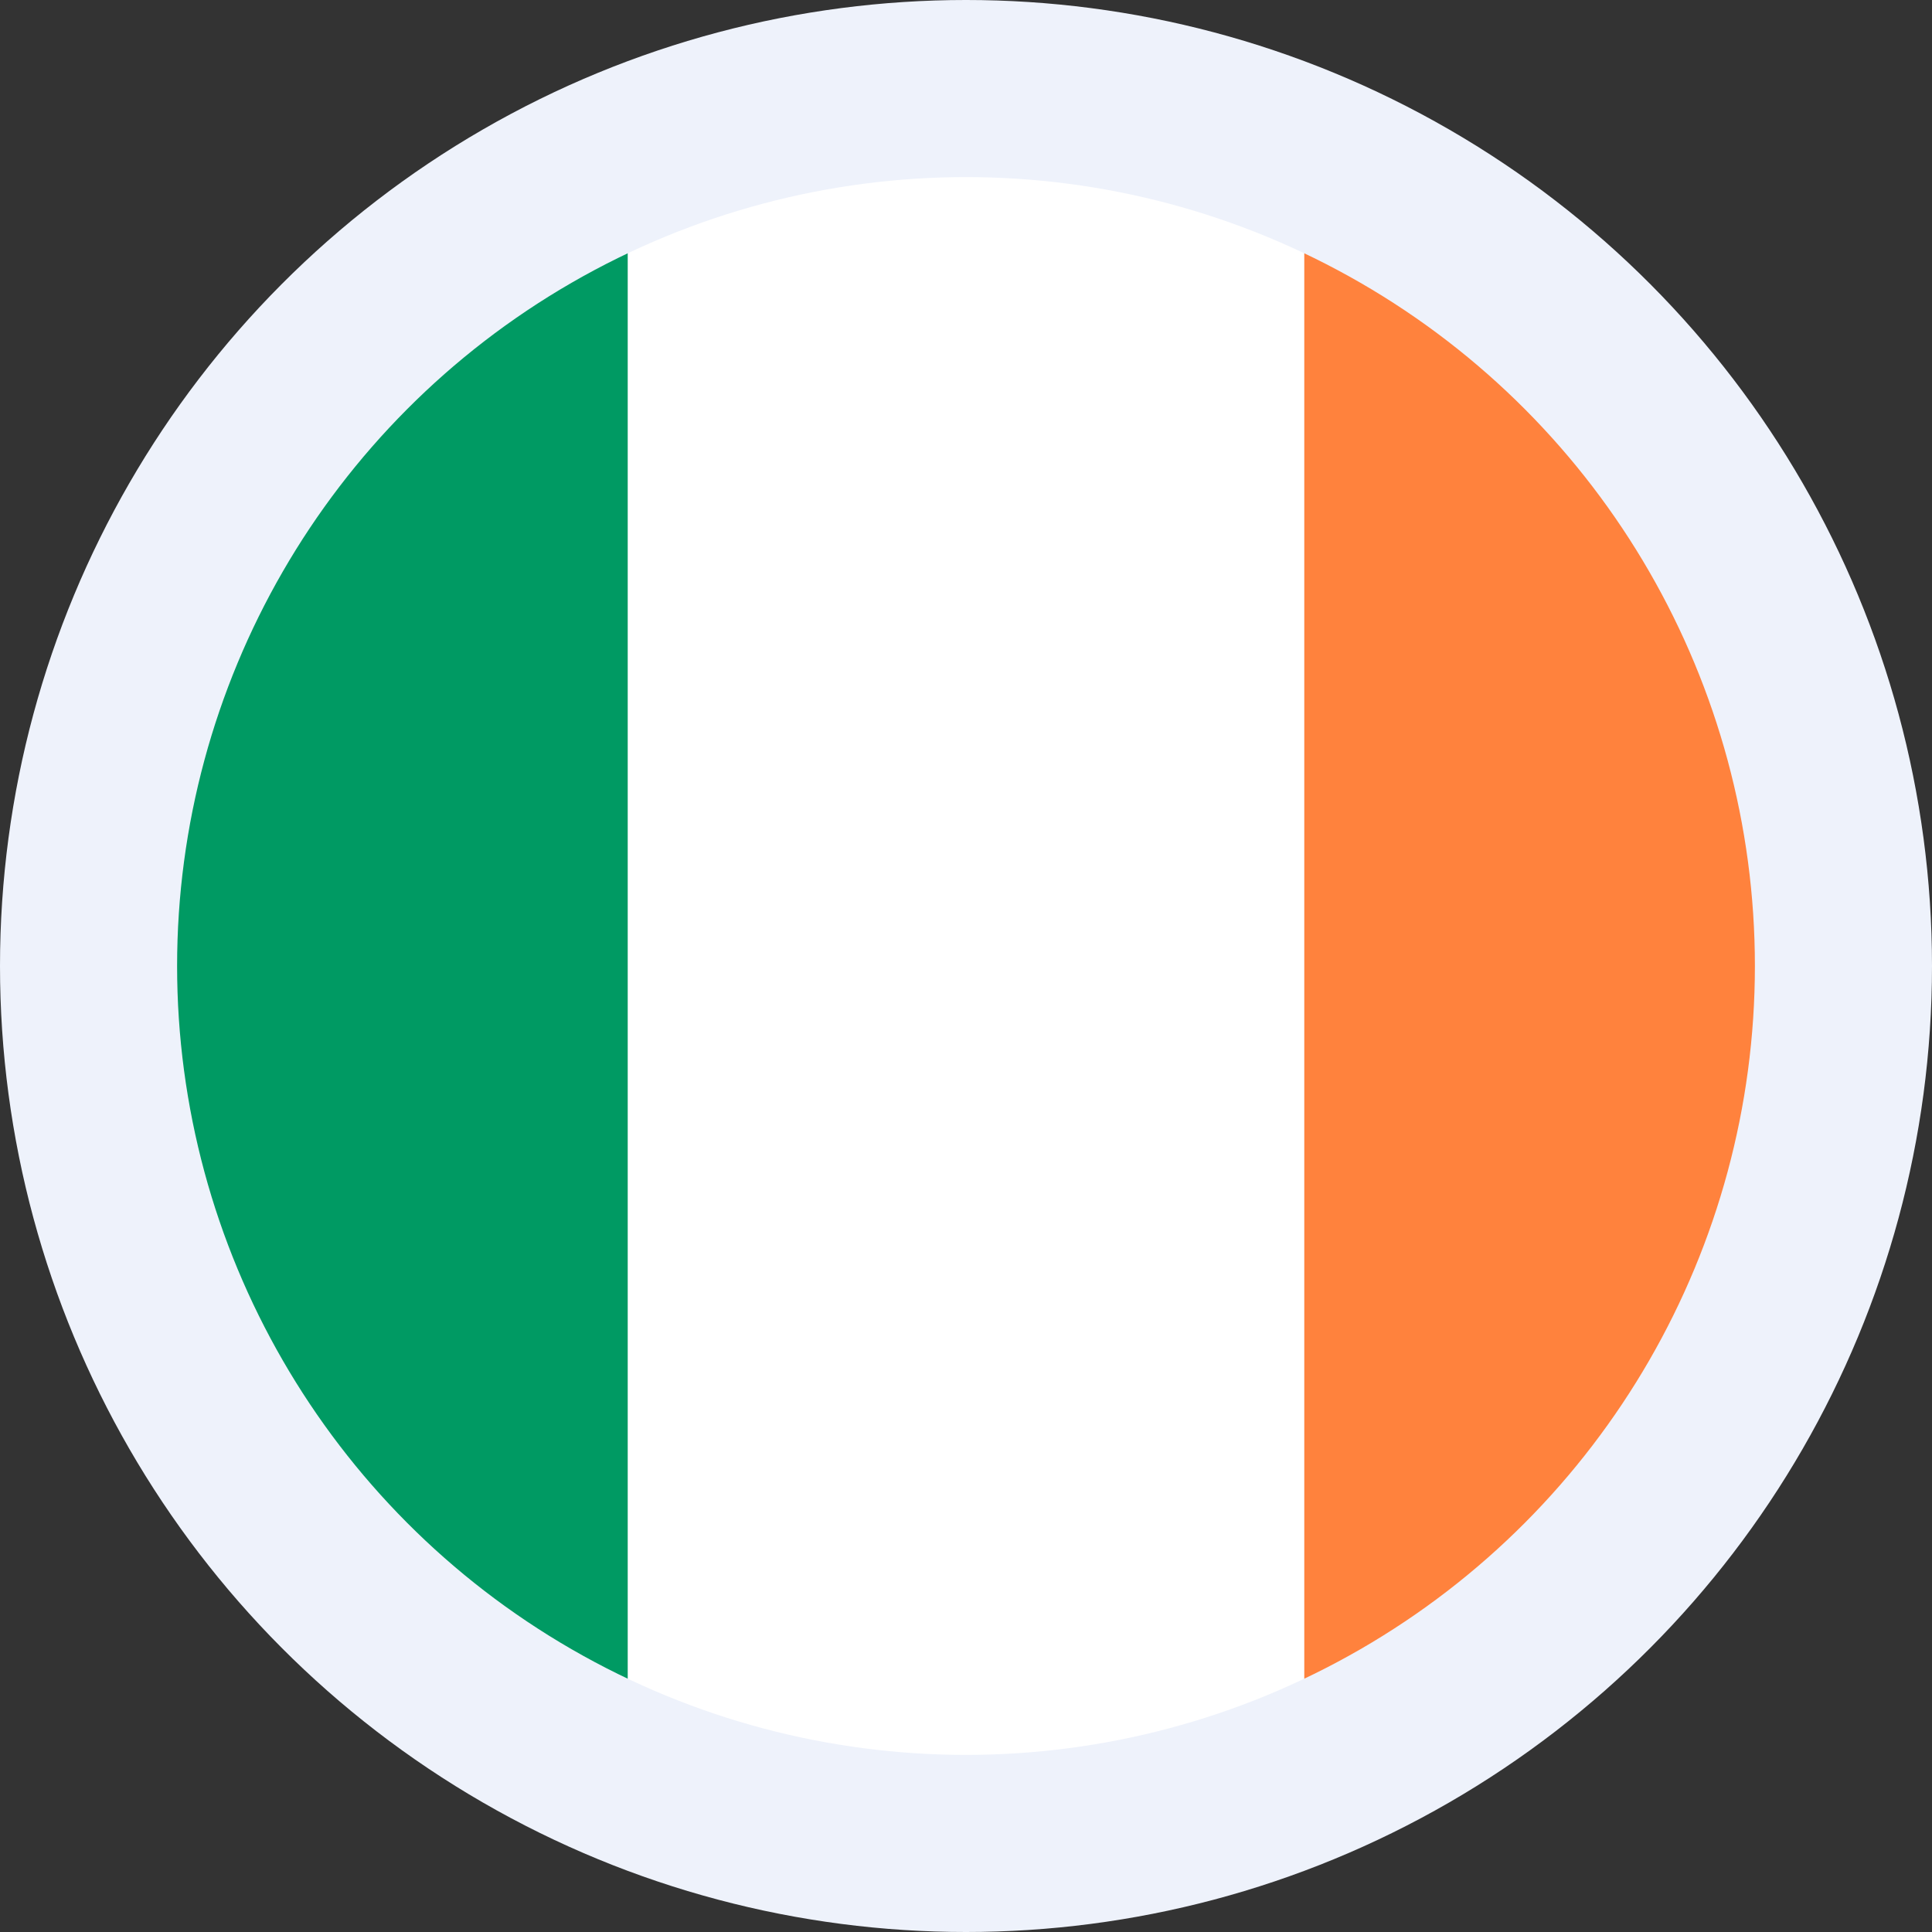 <?xml version="1.0" encoding="UTF-8"?> <!-- Generator: Adobe Illustrator 24.1.0, SVG Export Plug-In . SVG Version: 6.00 Build 0) --> <svg xmlns="http://www.w3.org/2000/svg" xmlns:xlink="http://www.w3.org/1999/xlink" id="Layer_3" x="0px" y="0px" viewBox="0 0 60 60" style="enable-background:new 0 0 60 60;" xml:space="preserve"><rect x="0" y="0" width="60" height="60" fill="#333333" stroke="none"/> <style type="text/css"> .st0{fill:#EEF2FB;} .st1{clip-path:url(#SVGID_2_);} .st2{fill:#009A63;} .st3{fill:#FF823D;} .st4{fill:#FFFFFF;} </style> <circle class="st0" cx="30" cy="30" r="30"></circle> <g> <defs> <circle id="SVGID_1_" cx="30" cy="30" r="24.5"></circle> </defs> <clipPath id="SVGID_2_"> <use xlink:href="#SVGID_1_" style="overflow:visible;"></use> </clipPath> <g class="st1"> <path class="st2" d="M4.8,30c0,10.2,6,18.9,14.7,22.9V7.1C10.9,11.1,4.8,19.8,4.8,30z"></path> <path class="st3" d="M55.2,30c0-10.2-6-18.9-14.7-22.9v45.7C49.1,48.9,55.2,40.2,55.2,30z"></path> <path class="st4" d="M30,4.8c-3.7,0-7.3,0.8-10.5,2.3v45.7c3.2,1.5,6.7,2.3,10.5,2.3c3.7,0,7.3-0.8,10.5-2.3V7.1 C37.3,5.7,33.7,4.8,30,4.8z"></path> </g> </g> </svg> 